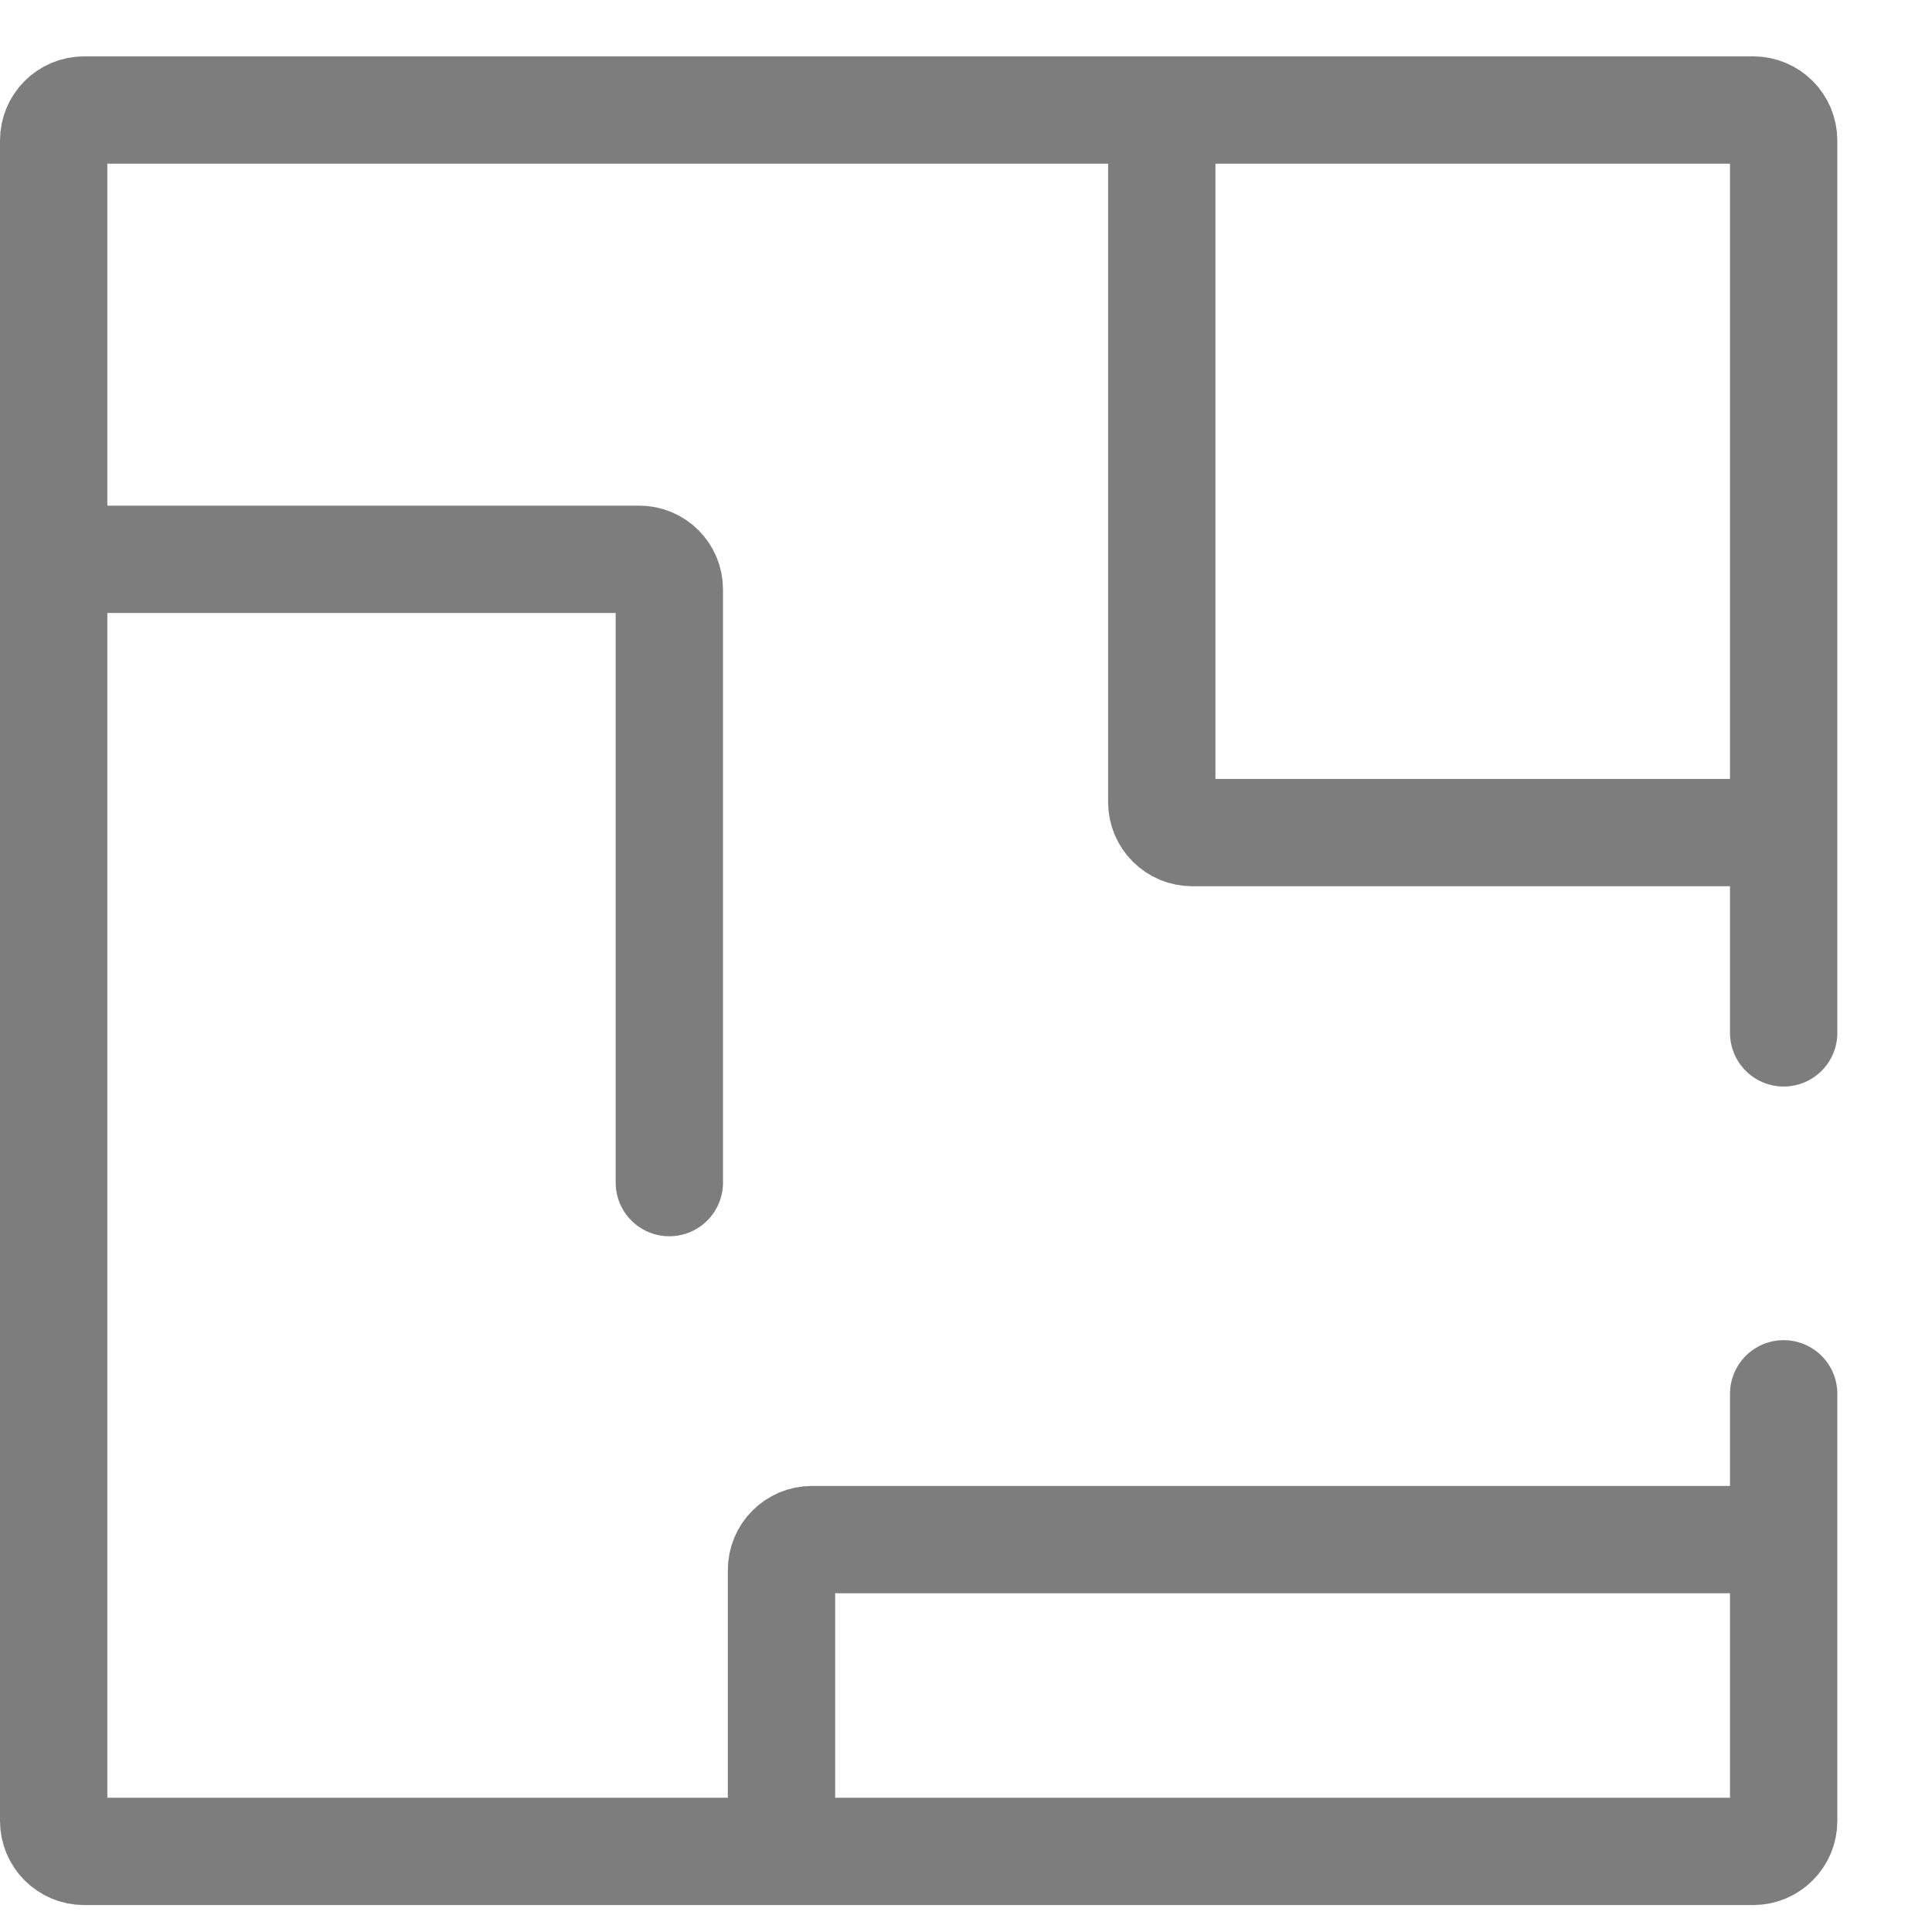 <svg width="18" height="18" viewBox="0 0 18 18" fill="none" xmlns="http://www.w3.org/2000/svg">
<path d="M16.618 9.623V1.309C16.618 1.152 16.491 1.025 16.334 1.025H0.784C0.627 1.025 0.5 1.152 0.5 1.309V16.965C0.5 17.122 0.627 17.249 0.784 17.249H16.334C16.491 17.249 16.618 17.122 16.618 16.965V12.986" stroke="#7D7D7D" stroke-linecap="round"/>
<path d="M10.824 1V7.473C10.824 7.63 10.951 7.757 11.108 7.757H16.664" stroke="#7D7D7D"/>
<path d="M0.5 5.211H5.956C6.11 5.211 6.236 5.336 6.236 5.491V11.018" stroke="#7D7D7D" stroke-linecap="round"/>
<path d="M16.667 14.344H7.565C7.408 14.344 7.281 14.471 7.281 14.628V17.262" stroke="#7D7D7D"/>
</svg>
